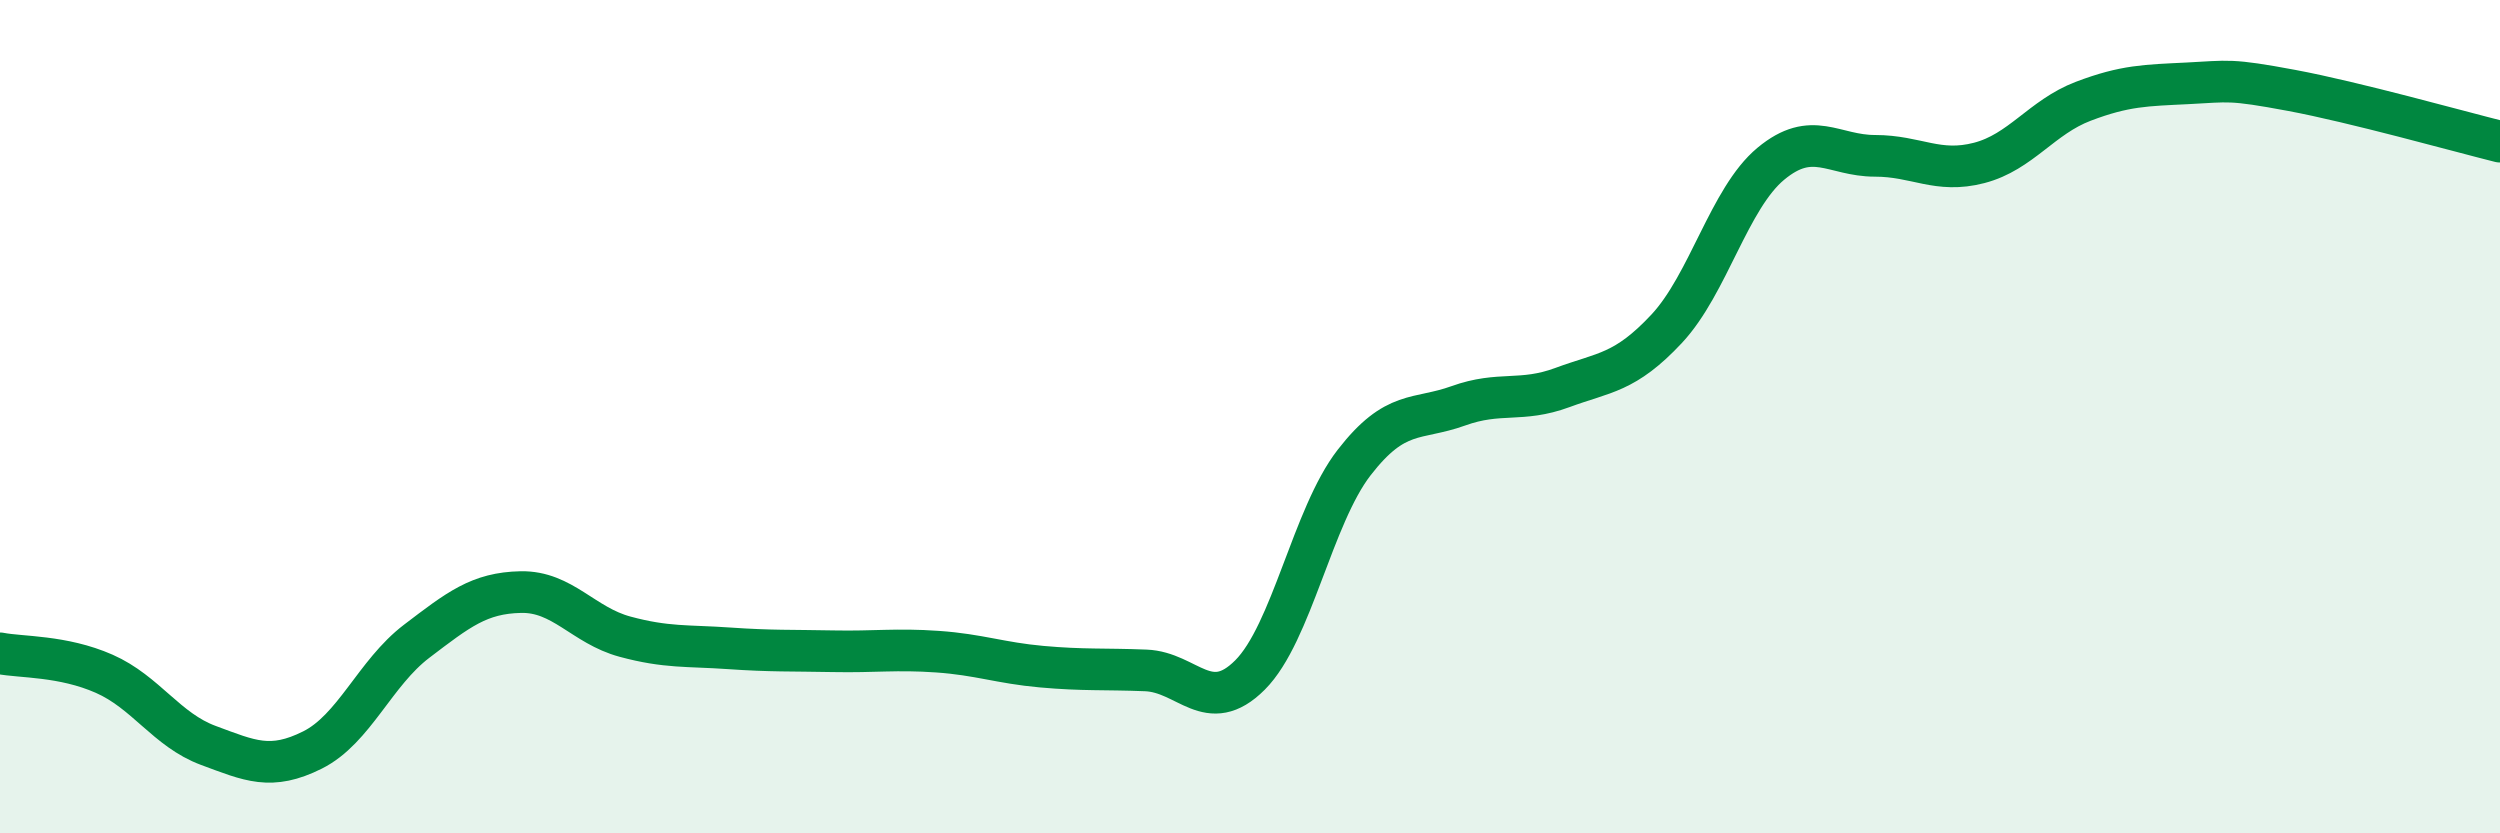 
    <svg width="60" height="20" viewBox="0 0 60 20" xmlns="http://www.w3.org/2000/svg">
      <path
        d="M 0,15.68 C 0.5,15.78 1.5,15.73 2.5,16.17 C 3.5,16.61 4,17.52 5,17.89 C 6,18.26 6.5,18.5 7.5,18 C 8.5,17.5 9,16.15 10,15.39 C 11,14.63 11.5,14.23 12.5,14.21 C 13.5,14.19 14,15.01 15,15.28 C 16,15.55 16.5,15.49 17.5,15.56 C 18.5,15.63 19,15.61 20,15.63 C 21,15.65 21.5,15.57 22.5,15.64 C 23.5,15.71 24,15.91 25,16 C 26,16.09 26.5,16.05 27.5,16.09 C 28.5,16.13 29,17.2 30,16.2 C 31,15.2 31.5,12.39 32.5,11.1 C 33.5,9.81 34,10.1 35,9.74 C 36,9.38 36.5,9.67 37.5,9.3 C 38.5,8.93 39,8.96 40,7.89 C 41,6.82 41.5,4.76 42.5,3.93 C 43.5,3.1 44,3.74 45,3.74 C 46,3.74 46.5,4.17 47.5,3.91 C 48.5,3.65 49,2.81 50,2.43 C 51,2.05 51.5,2.05 52.5,2 C 53.5,1.95 53.5,1.89 55,2.17 C 56.5,2.45 59,3.15 60,3.4L60 20L0 20Z"
        fill="#008740"
        opacity="0.1"
        stroke-linecap="round"
        stroke-linejoin="round"
      />
      <path
        d="M 0,15.68 C 0.5,15.78 1.5,15.73 2.5,16.17 C 3.5,16.61 4,17.52 5,17.89 C 6,18.26 6.5,18.5 7.5,18 C 8.5,17.5 9,16.15 10,15.39 C 11,14.63 11.5,14.23 12.5,14.21 C 13.5,14.19 14,15.01 15,15.28 C 16,15.55 16.5,15.49 17.5,15.56 C 18.5,15.63 19,15.61 20,15.63 C 21,15.65 21.5,15.57 22.5,15.64 C 23.5,15.71 24,15.91 25,16 C 26,16.09 26.5,16.05 27.5,16.09 C 28.5,16.13 29,17.2 30,16.2 C 31,15.2 31.5,12.39 32.5,11.1 C 33.5,9.81 34,10.1 35,9.74 C 36,9.38 36.5,9.67 37.5,9.3 C 38.5,8.93 39,8.96 40,7.89 C 41,6.82 41.5,4.76 42.5,3.93 C 43.5,3.1 44,3.74 45,3.74 C 46,3.74 46.5,4.17 47.5,3.91 C 48.5,3.65 49,2.81 50,2.43 C 51,2.05 51.5,2.05 52.5,2 C 53.5,1.95 53.5,1.89 55,2.17 C 56.5,2.45 59,3.15 60,3.4"
        stroke="#008740"
        stroke-width="1"
        fill="none"
        stroke-linecap="round"
        stroke-linejoin="round"
      />
    </svg>
  